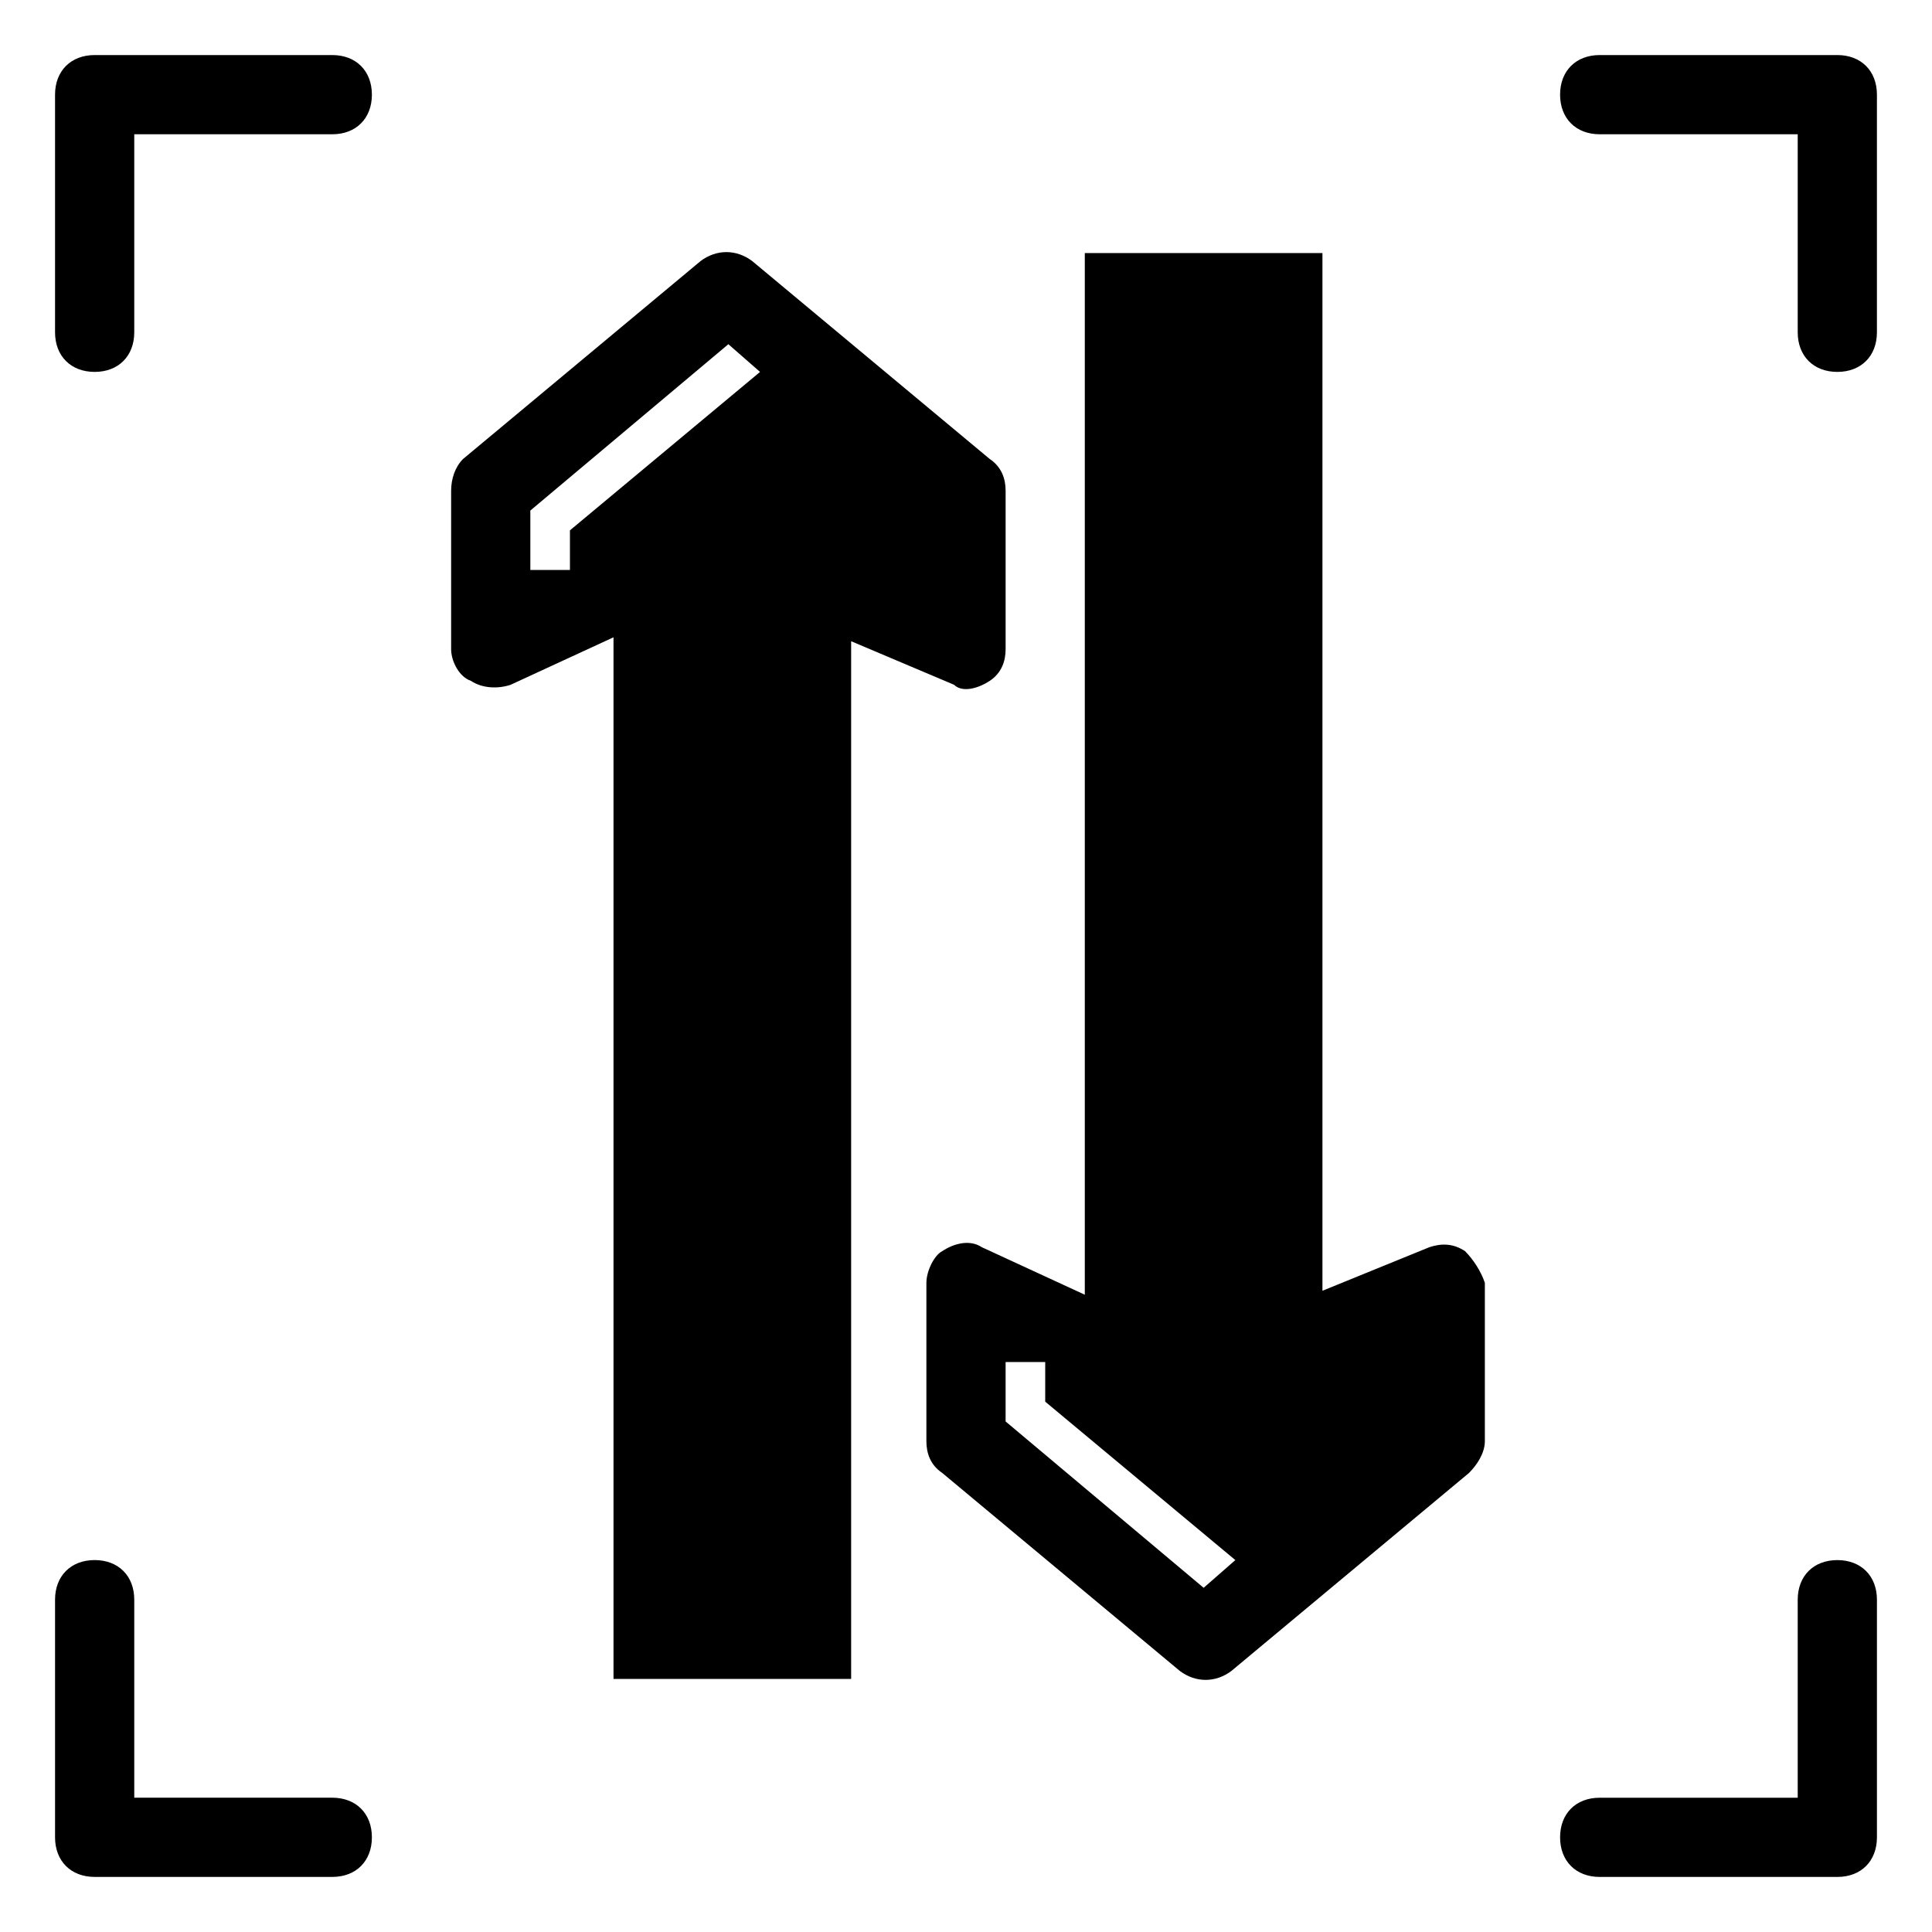 <?xml version="1.0" encoding="UTF-8"?>
<!-- Uploaded to: ICON Repo, www.iconrepo.com, Generator: ICON Repo Mixer Tools -->
<svg fill="#000000" width="800px" height="800px" version="1.1" viewBox="144 144 512 512" xmlns="http://www.w3.org/2000/svg">
 <g>
  <path d="m232.06 158.59h-62.977c-6.297 0-10.496 4.199-10.496 10.496v62.977c0 6.297 4.199 10.496 10.496 10.496 6.297 0 10.496-4.199 10.496-10.496v-52.48h52.48c6.297 0 10.496-4.199 10.496-10.496 0-6.297-4.199-10.496-10.496-10.496z"/>
  <path d="m232.06 620.41h-52.48v-52.48c0-6.297-4.199-10.496-10.496-10.496-6.297 0-10.496 4.199-10.496 10.496v62.977c0 6.297 4.199 10.496 10.496 10.496h62.977c6.297 0 10.496-4.199 10.496-10.496s-4.199-10.496-10.496-10.496z"/>
  <path d="m630.91 158.59h-62.977c-6.297 0-10.496 4.199-10.496 10.496 0 6.297 4.199 10.496 10.496 10.496h52.48v52.48c0 6.297 4.199 10.496 10.496 10.496s10.496-4.199 10.496-10.496v-62.977c0-6.297-4.199-10.496-10.496-10.496z"/>
  <path d="m630.91 557.44c-6.297 0-10.496 4.199-10.496 10.496v52.48h-52.48c-6.297 0-10.496 4.199-10.496 10.496s4.199 10.496 10.496 10.496h62.977c6.297 0 10.496-4.199 10.496-10.496v-62.977c0-6.297-4.199-10.496-10.496-10.496z"/>
  <path d="m406.3 324.43c3.148-2.098 4.199-5.246 4.199-8.398v-41.984c0-3.148-1.051-6.297-4.199-8.398l-62.977-52.48c-4.199-3.148-9.445-3.148-13.645 0l-62.977 52.48c-2.098 2.106-3.148 5.254-3.148 8.402v41.984c0 3.148 2.098 7.348 5.246 8.398 3.148 2.098 7.348 2.098 10.496 1.051l27.289-12.594v276.04h62.977v-275l27.289 11.547c2.102 2.094 6.301 1.047 9.449-1.055zm-111.26-39.883v10.496h-10.496v-15.742l52.48-44.082 8.395 7.344z"/>
  <path d="m532.25 475.57c-3.148-2.098-6.297-2.098-9.445-1.051l-28.344 11.547v-275h-62.977v276.05l-27.289-12.594c-3.148-2.098-7.348-1.051-10.496 1.051-2.098 1.047-4.195 5.242-4.195 8.391v41.984c0 3.148 1.051 6.297 4.199 8.398l62.977 52.48c4.199 3.148 9.445 3.148 13.645 0l62.977-52.48c2.098-2.098 4.199-5.246 4.199-8.398v-41.984c-1.055-3.148-3.152-6.297-5.25-8.395zm-69.273 89.215-52.48-44.082v-15.746h10.496v10.496l50.383 41.984z"/>
 </g>
</svg>